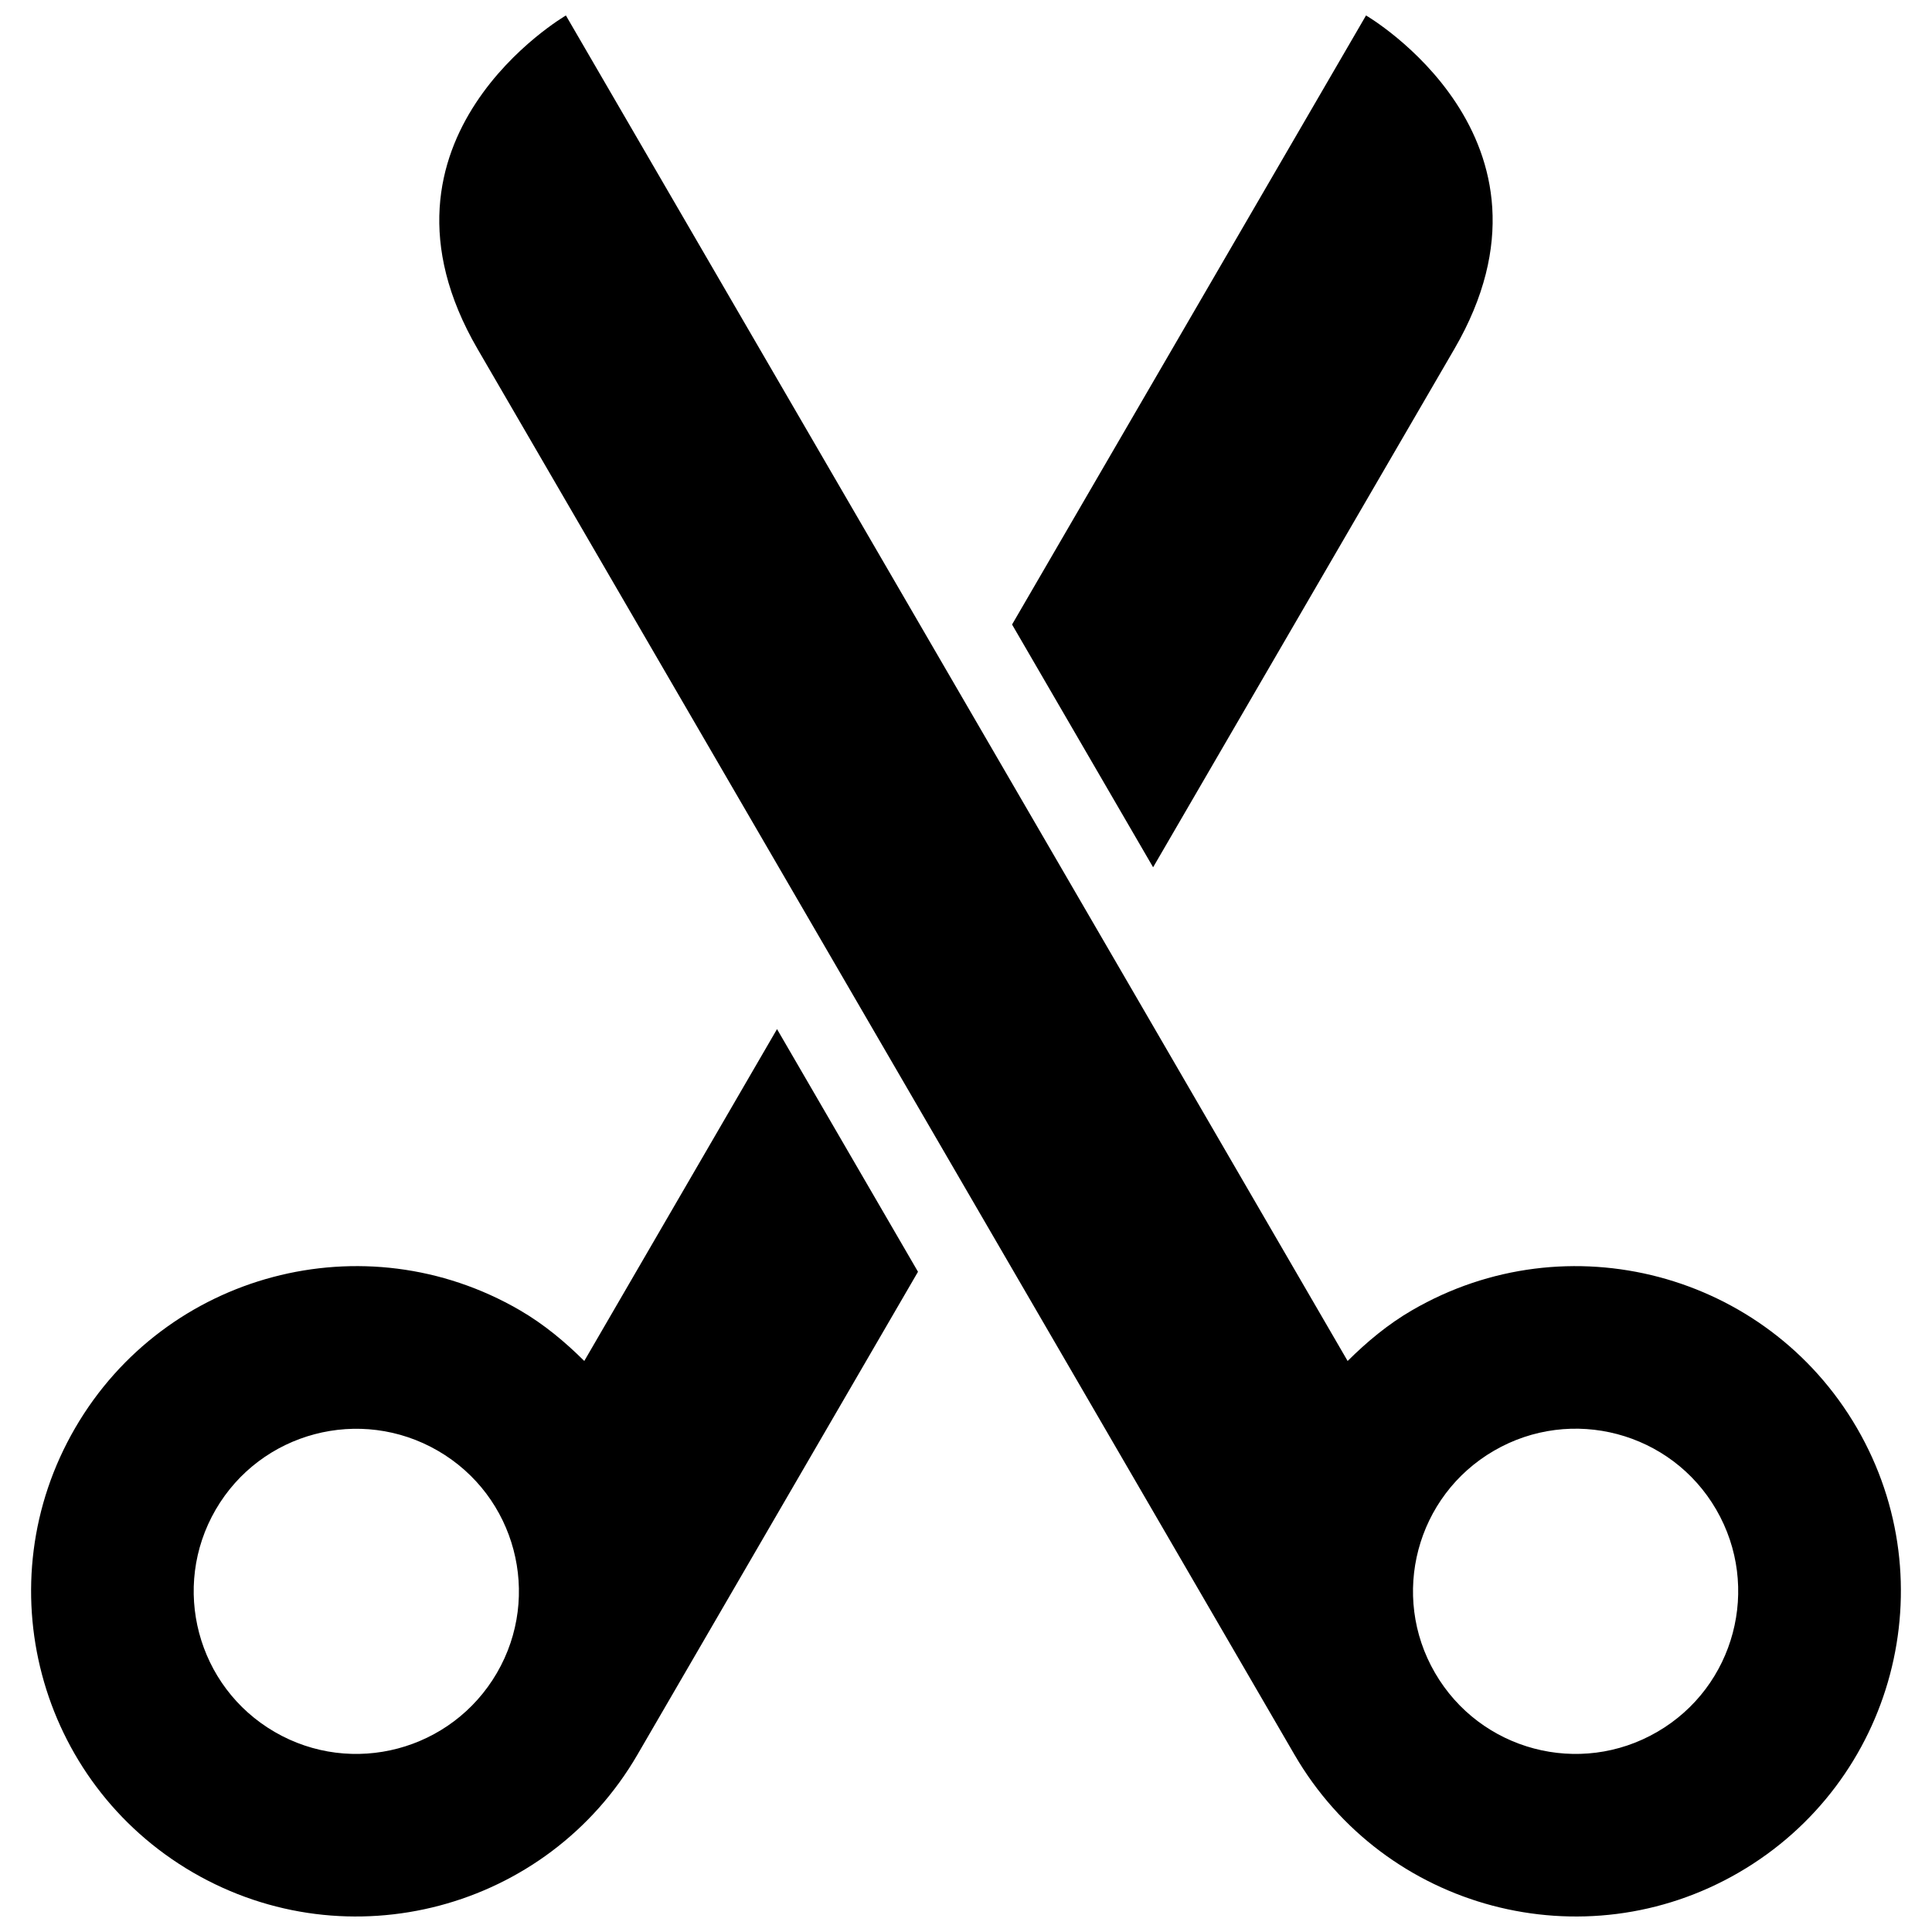 <?xml version="1.0" encoding="UTF-8"?>
<!-- Uploaded to: ICON Repo, www.iconrepo.com, Generator: ICON Repo Mixer Tools -->
<svg width="800px" height="800px" version="1.1" viewBox="144 144 512 512" xmlns="http://www.w3.org/2000/svg">
 <defs>
  <clipPath id="c">
   <path d="m260 148.09h388v503.81h-388z"/>
  </clipPath>
  <clipPath id="b">
   <path d="m152 416h236v235.9h-236z"/>
  </clipPath>
  <clipPath id="a">
   <path d="m412 148.09h128v225.91h-128z"/>
  </clipPath>
 </defs>
 <g>
  <g clip-path="url(#c)">
   <path d="m518.24 491.21c-6.484 3.769-12.023 8.422-17.105 13.465l-55.625-95.785-151.54-260.79s-55.887 32.469-23.418 88.375c32.488 55.863 31.973 54.98 119.07 204.88l97.422 167.64c23.891 41.148 76.676 55.133 117.8 31.219 41.148-23.914 55.152-76.676 31.238-117.82-23.934-41.109-76.695-55.09-117.85-31.176zm64.957 111.75c-20.574 11.98-46.945 4.977-58.902-15.621-11.957-20.555-4.957-46.945 15.621-58.879 20.574-11.957 46.965-4.977 58.902 15.598 11.934 20.578 4.953 46.969-15.621 58.902z"/>
  </g>
  <g clip-path="url(#b)">
   <path d="m298.84 504.67c-5.086-5.043-10.621-9.695-17.105-13.465-41.148-23.891-93.891-9.934-117.8 31.195-23.934 41.148-9.953 93.891 31.195 117.82 41.129 23.891 93.891 9.934 117.8-31.219l74.348-127.97-37.359-64.309zm-23.16 82.684c-11.98 20.574-38.328 27.578-58.902 15.621-20.574-11.957-27.555-38.328-15.621-58.902 11.957-20.574 38.328-27.535 58.902-15.598 20.598 11.938 27.578 38.328 15.621 58.879z"/>
  </g>
  <g clip-path="url(#a)">
   <path d="m529.43 236.47c32.465-55.906-23.418-88.375-23.418-88.375l-93.805 161.41 37.379 64.332c48.691-83.766 53.215-91.566 79.844-137.37z"/>
  </g>
 </g>
</svg>